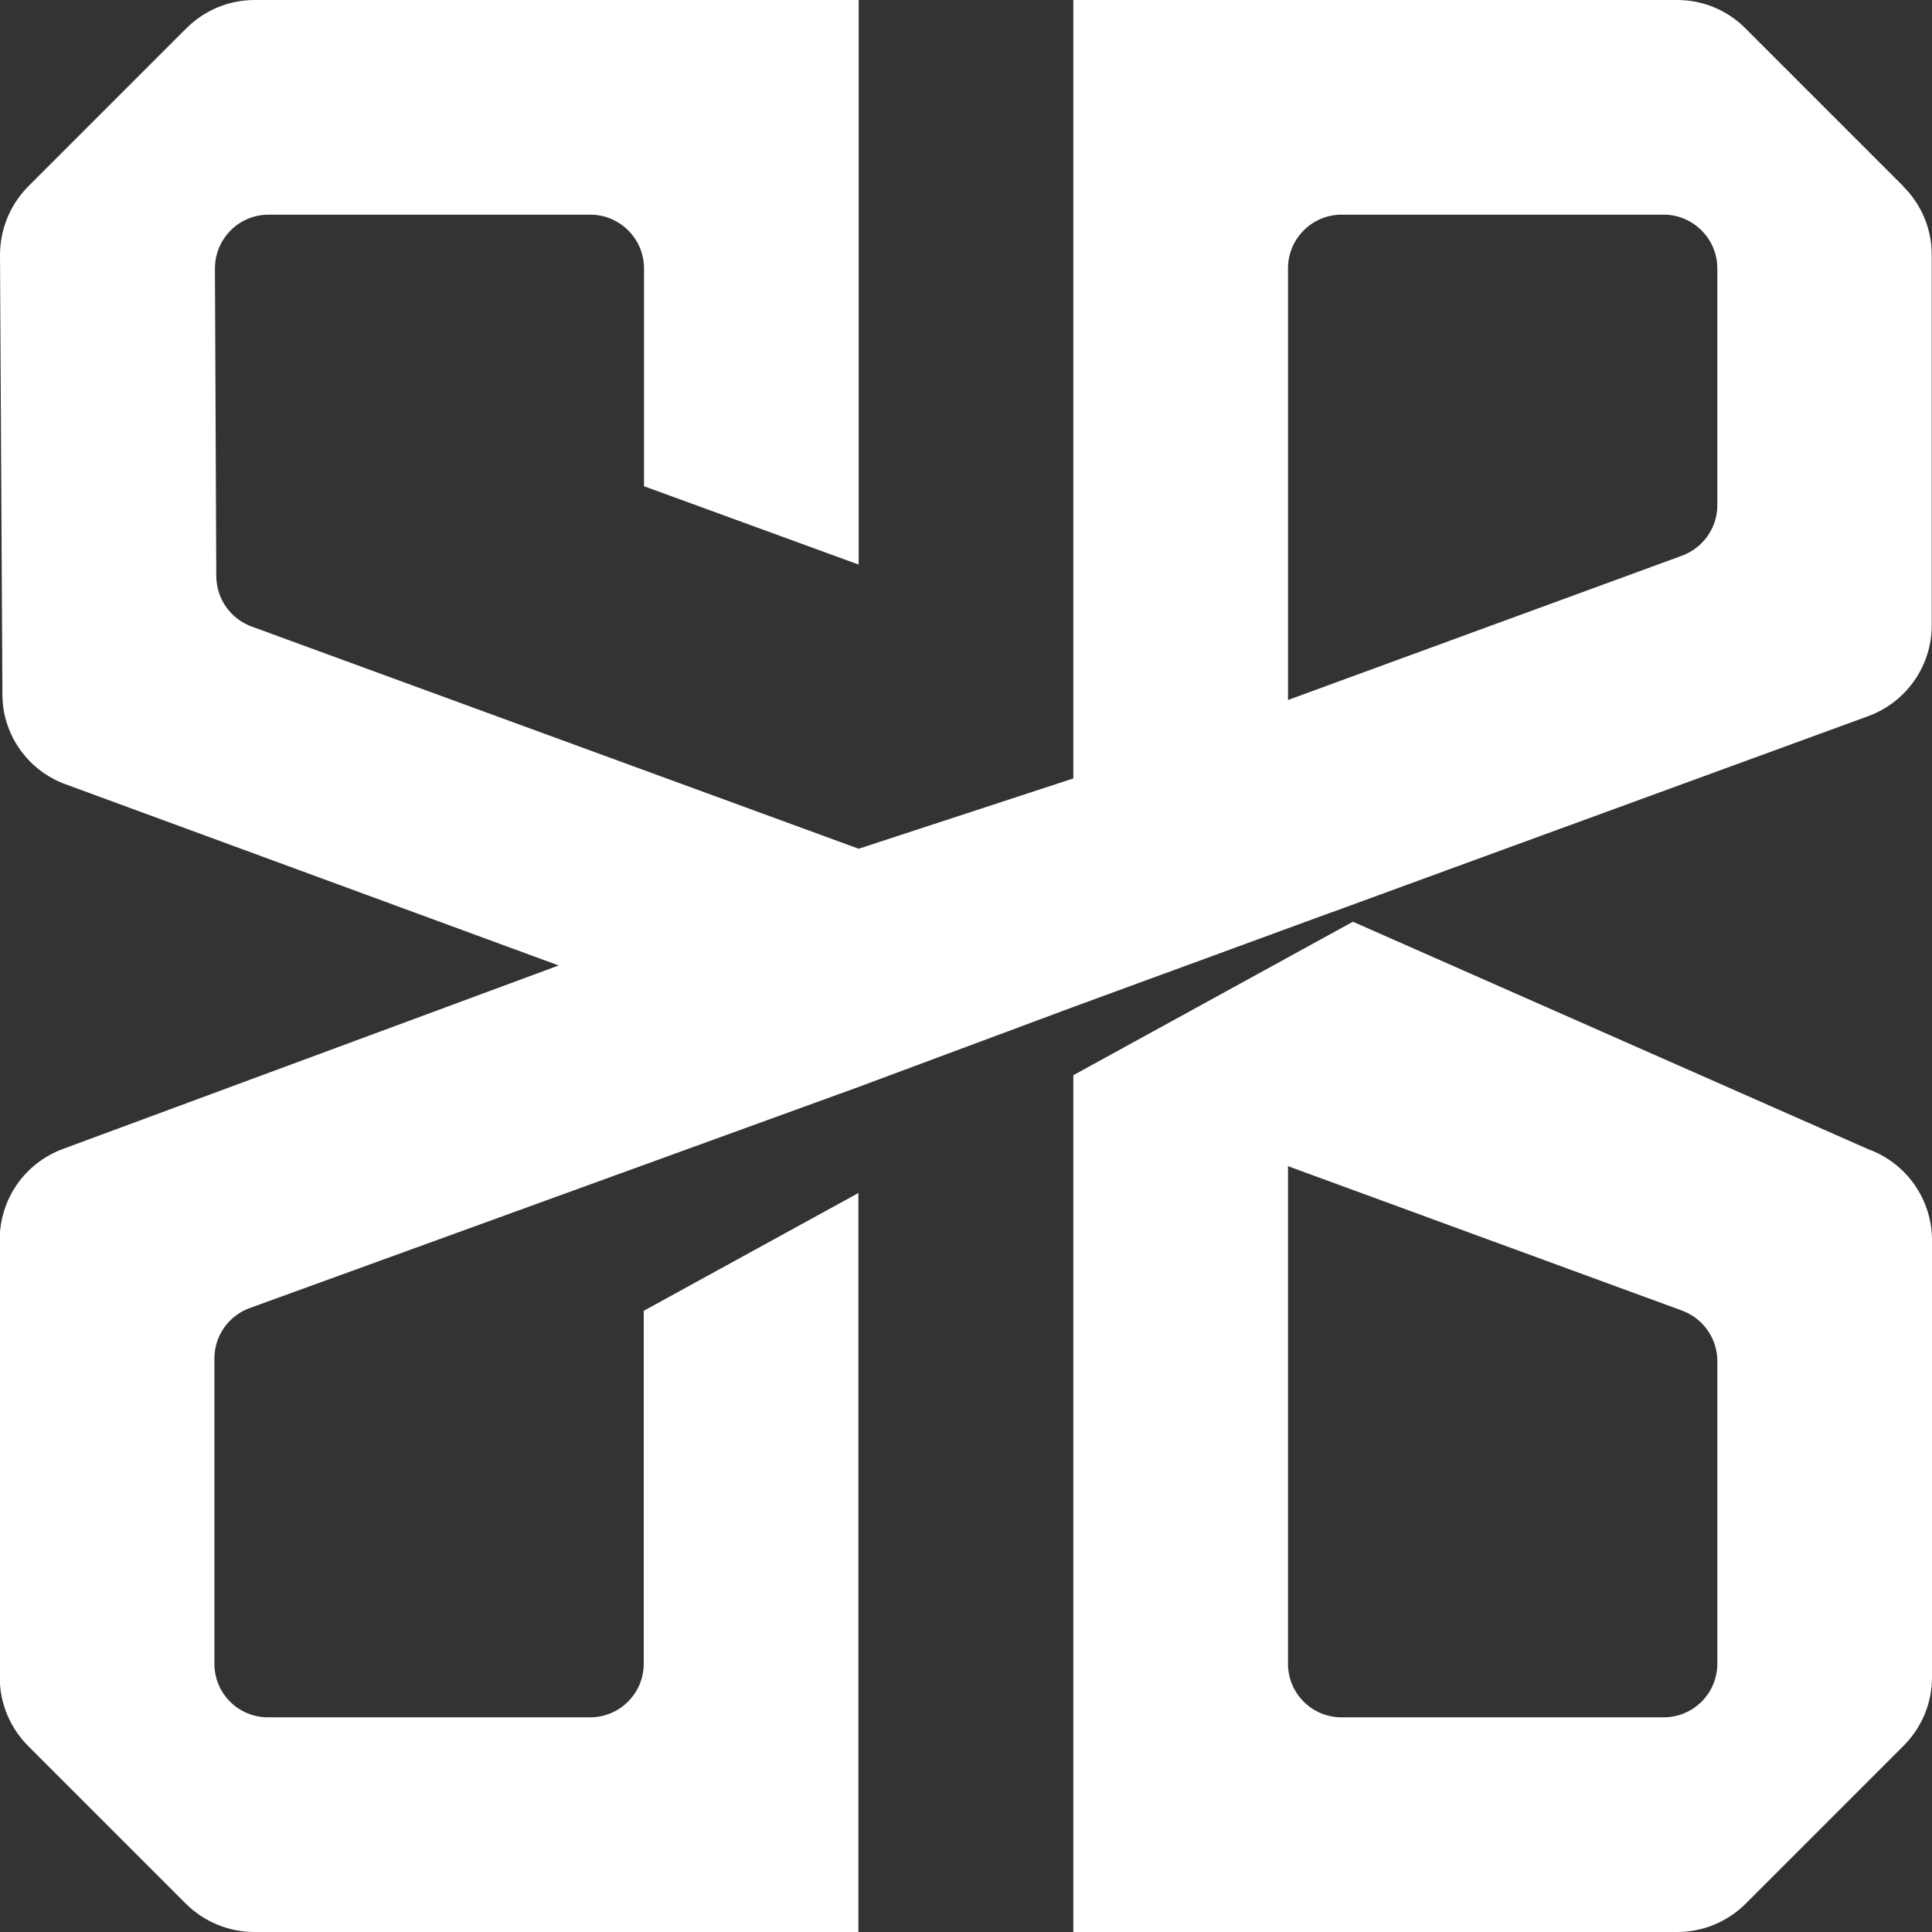 <?xml version="1.0" encoding="UTF-8"?>
<svg id="Layer_2" data-name="Layer 2" xmlns="http://www.w3.org/2000/svg" viewBox="0 0 72 72">
  <rect x="0" y="0" width="72" height="72" fill="#333333" stroke="none"/>
  <defs>
    <style>
      .cls-1 {
        fill: #fff;
      }
    </style>
  </defs>
  <g id="Layer_3" data-name="Layer 3">
    <g>
      <path class="cls-1" d="M70.94,6.95l-5.89-5.89c-.67-.68-1.59-1.06-2.54-1.06h-22.51v29.01l-8,2.62-22.62-8.28c-.79-.29-1.31-1.03-1.32-1.87l-.05-11.47c0-1.11.89-2.01,2-2.01h11.99c1.1,0,2,.9,2,2v8.12l8,2.92V0H9.49c-.96,0-1.87.38-2.55,1.06L1.06,6.94C.38,7.62,0,8.54,0,9.51l.09,16.37c0,1.5.95,2.84,2.36,3.35l18.37,6.75-18.48,6.84c-1.42.53-2.35,1.87-2.35,3.38v16.31c0,.96.38,1.87,1.05,2.55l5.89,5.89c.68.67,1.59,1.05,2.55,1.05h22.51v-27.54l-8,4.39v13.15c0,1.11-.9,2-2,2h-12c-1.11,0-2-.89-2-2v-11.37c0-.84.52-1.59,1.31-1.88l22.69-8.24,8-2.98,9.63-3.53h.01l4.26-1.56,15.73-5.75c1.42-.52,2.37-1.87,2.37-3.38v-13.82c0-.95-.38-1.87-1.06-2.54ZM64,18.83c0,.84-.53,1.59-1.32,1.88l-14.58,5.34-.1.04V10c0-1.1.89-2,2-2h12c1.1,0,2,.9,2,2v8.83Z"/>
      <path class="cls-1" d="M69.63,42.83l-19.21-8.48-10.42,5.72v31.93h22.51c.95,0,1.87-.38,2.54-1.05l5.89-5.89c.68-.68,1.06-1.59,1.06-2.55v-16.29c0-1.52-.95-2.87-2.37-3.39ZM64,62c0,1.11-.9,2-2,2h-12c-1.11,0-2-.89-2-2v-18.54l14.68,5.38c.79.29,1.32,1.04,1.32,1.88v11.28Z"/>
    </g>
  </g>
</svg>